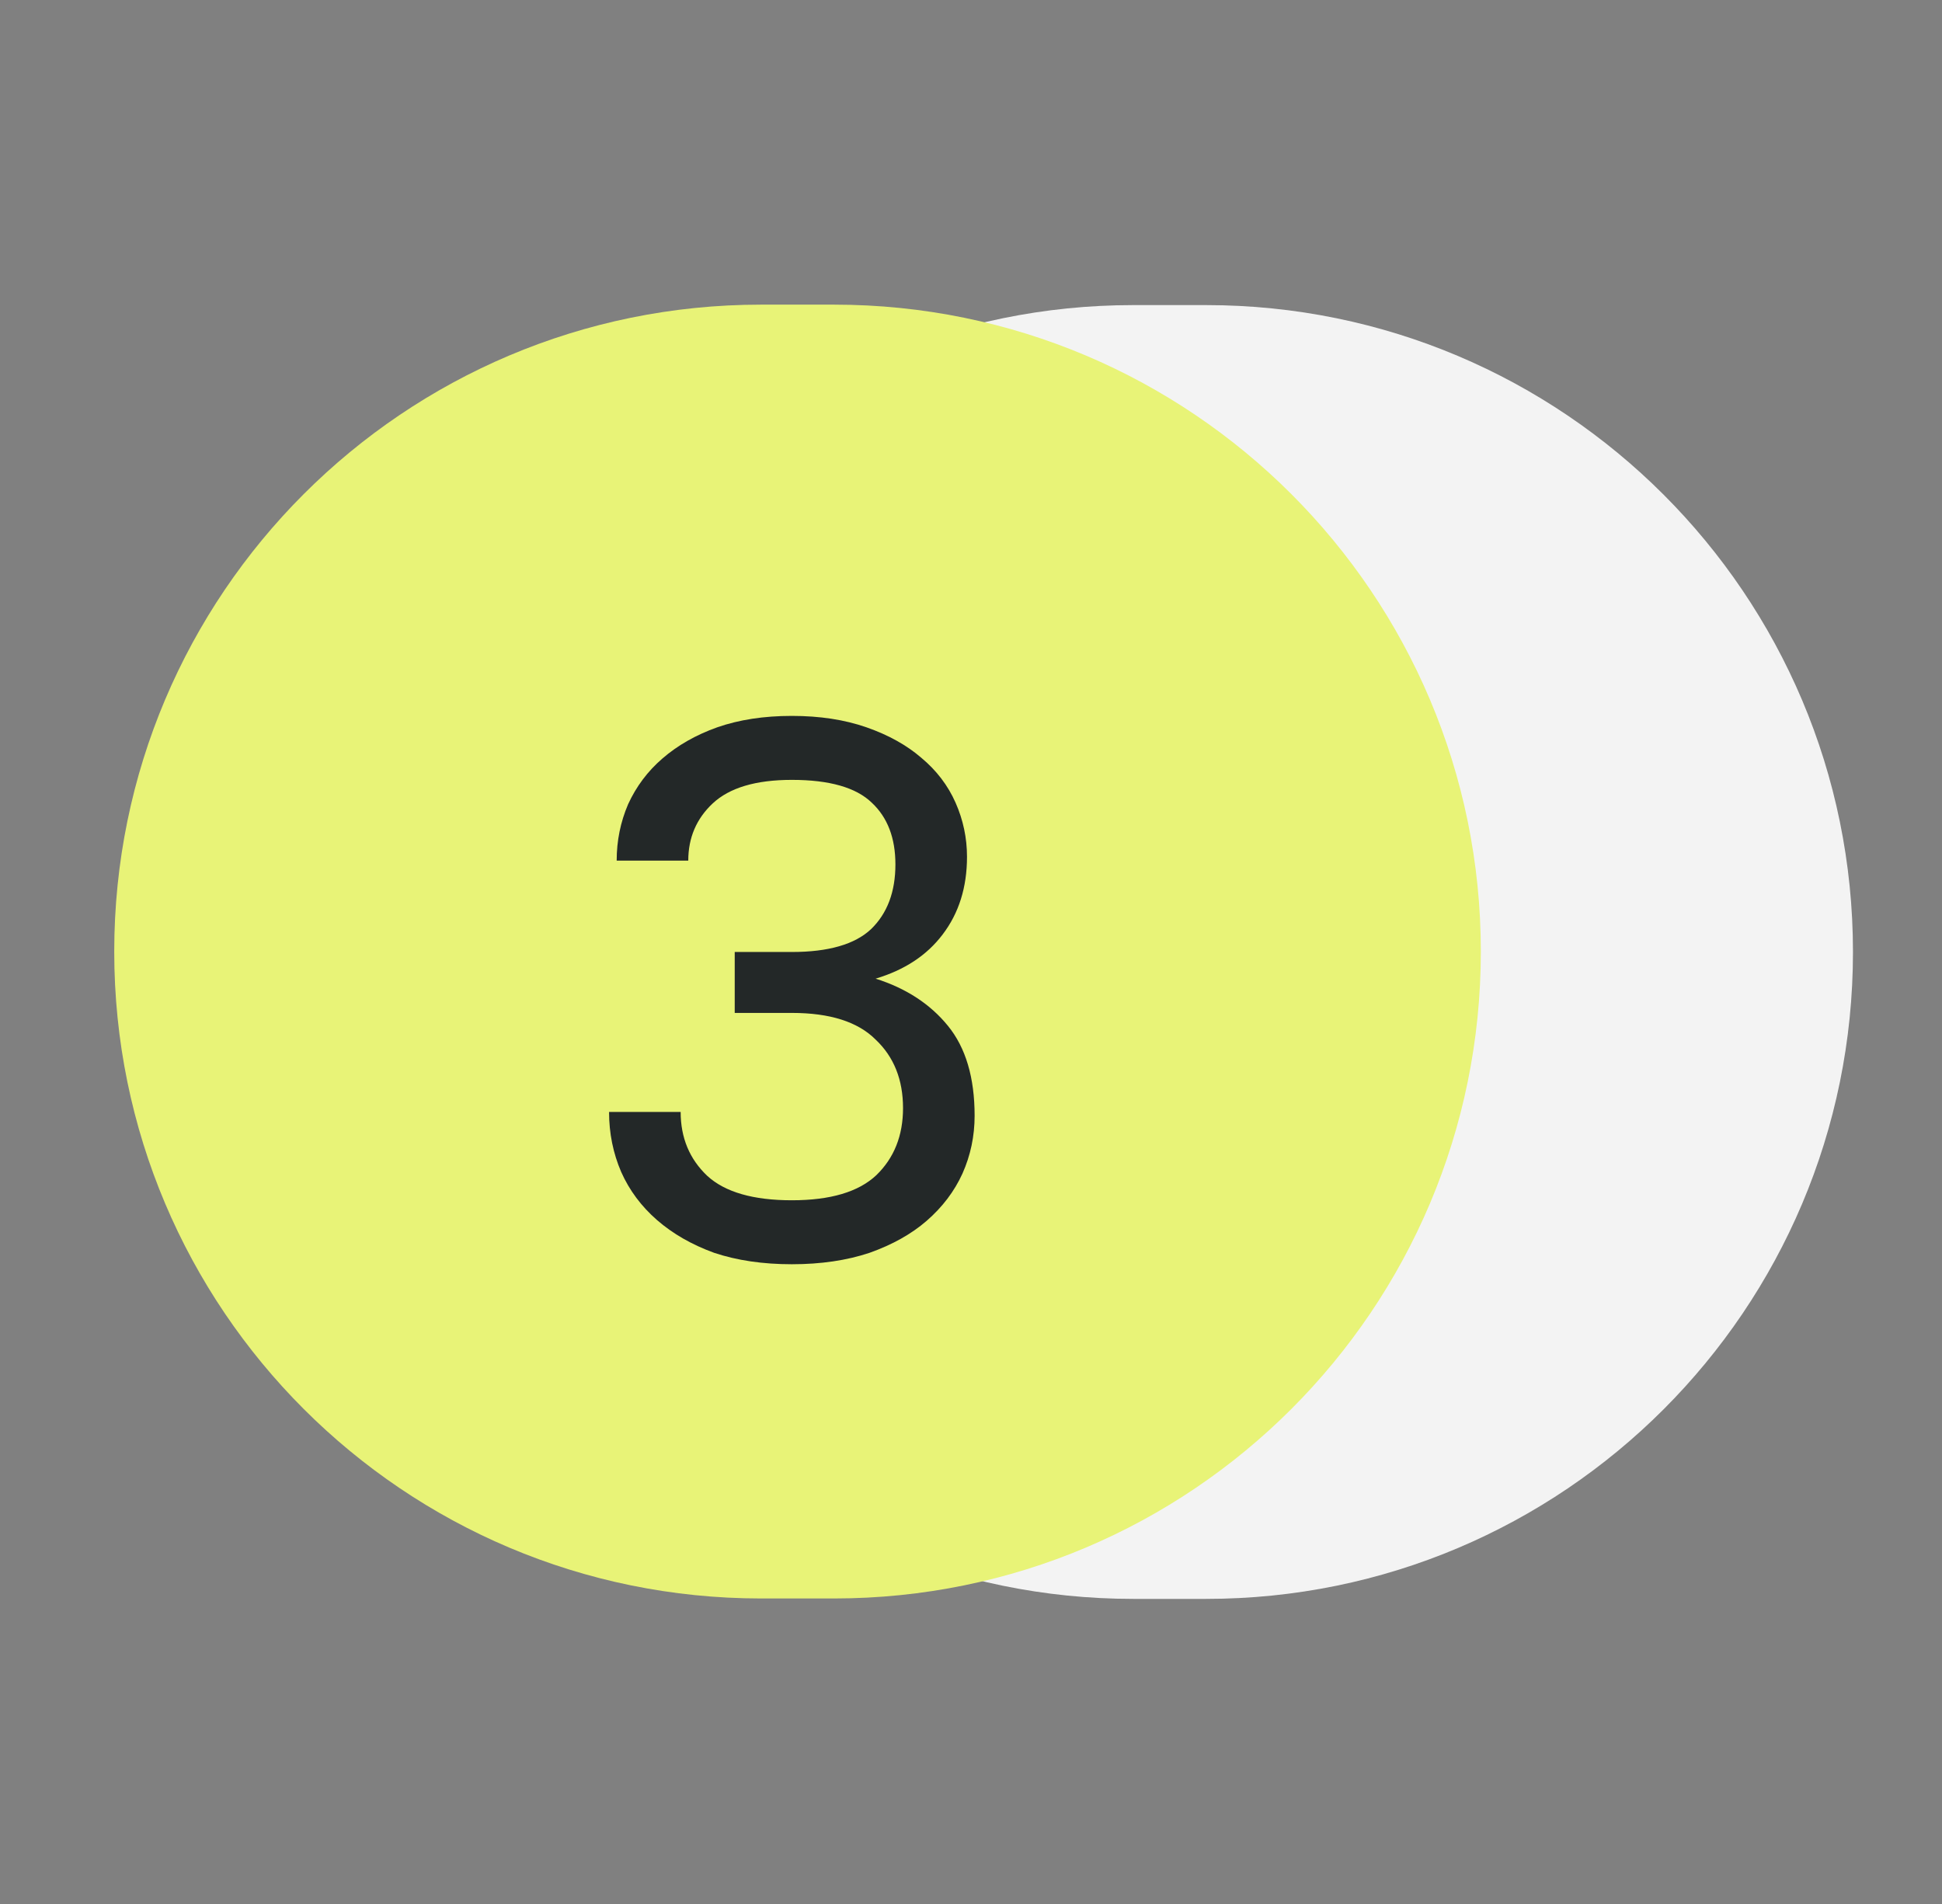 <?xml version="1.0" encoding="UTF-8"?> <svg xmlns="http://www.w3.org/2000/svg" width="51" height="50" viewBox="0 0 51 50" fill="none"><rect x="0" y="0" width="51" height="50" fill="#808080" stroke="none"/><path d="M31.674 8.012H29.761C20.379 8.012 12.773 15.618 12.773 25C12.773 34.382 20.379 41.988 29.761 41.988H31.674C41.056 41.988 48.662 34.382 48.662 25C48.662 15.618 41.056 8.012 31.674 8.012Z" fill="#F3F3F3"></path><path d="M21.901 8H19.988C10.606 8 3 15.606 3 24.988C3 34.371 10.606 41.977 19.988 41.977H21.901C31.284 41.977 38.889 34.371 38.889 24.988C38.889 15.606 31.284 8 21.901 8Z" fill="#E8F377"></path><path d="M20.795 33.2C20.035 33.2 19.355 33.1 18.755 32.9C18.169 32.687 17.669 32.4 17.255 32.04C16.842 31.68 16.529 31.26 16.315 30.78C16.102 30.287 15.995 29.76 15.995 29.2H17.875C17.875 29.88 18.109 30.44 18.575 30.88C19.042 31.307 19.782 31.52 20.795 31.52C21.809 31.52 22.549 31.3 23.015 30.86C23.482 30.407 23.715 29.82 23.715 29.1C23.715 28.353 23.475 27.753 22.995 27.3C22.529 26.833 21.795 26.6 20.795 26.6H19.295V25H20.795C21.755 25 22.449 24.8 22.875 24.4C23.302 23.987 23.515 23.42 23.515 22.7C23.515 22.007 23.309 21.467 22.895 21.08C22.482 20.68 21.782 20.48 20.795 20.48C19.849 20.48 19.155 20.687 18.715 21.1C18.289 21.5 18.075 22 18.075 22.6H16.195C16.195 22.08 16.295 21.587 16.495 21.12C16.709 20.653 17.009 20.253 17.395 19.92C17.795 19.573 18.275 19.3 18.835 19.1C19.409 18.9 20.062 18.8 20.795 18.8C21.529 18.8 22.182 18.9 22.755 19.1C23.329 19.3 23.809 19.567 24.195 19.9C24.595 20.233 24.895 20.627 25.095 21.08C25.295 21.533 25.395 22.007 25.395 22.5C25.395 23.3 25.182 23.98 24.755 24.54C24.342 25.087 23.755 25.473 22.995 25.7C23.795 25.953 24.429 26.367 24.895 26.94C25.362 27.513 25.595 28.3 25.595 29.3C25.595 29.833 25.489 30.34 25.275 30.82C25.062 31.287 24.749 31.7 24.335 32.06C23.935 32.407 23.435 32.687 22.835 32.9C22.235 33.1 21.555 33.2 20.795 33.2Z" fill="#232828"></path></svg> 